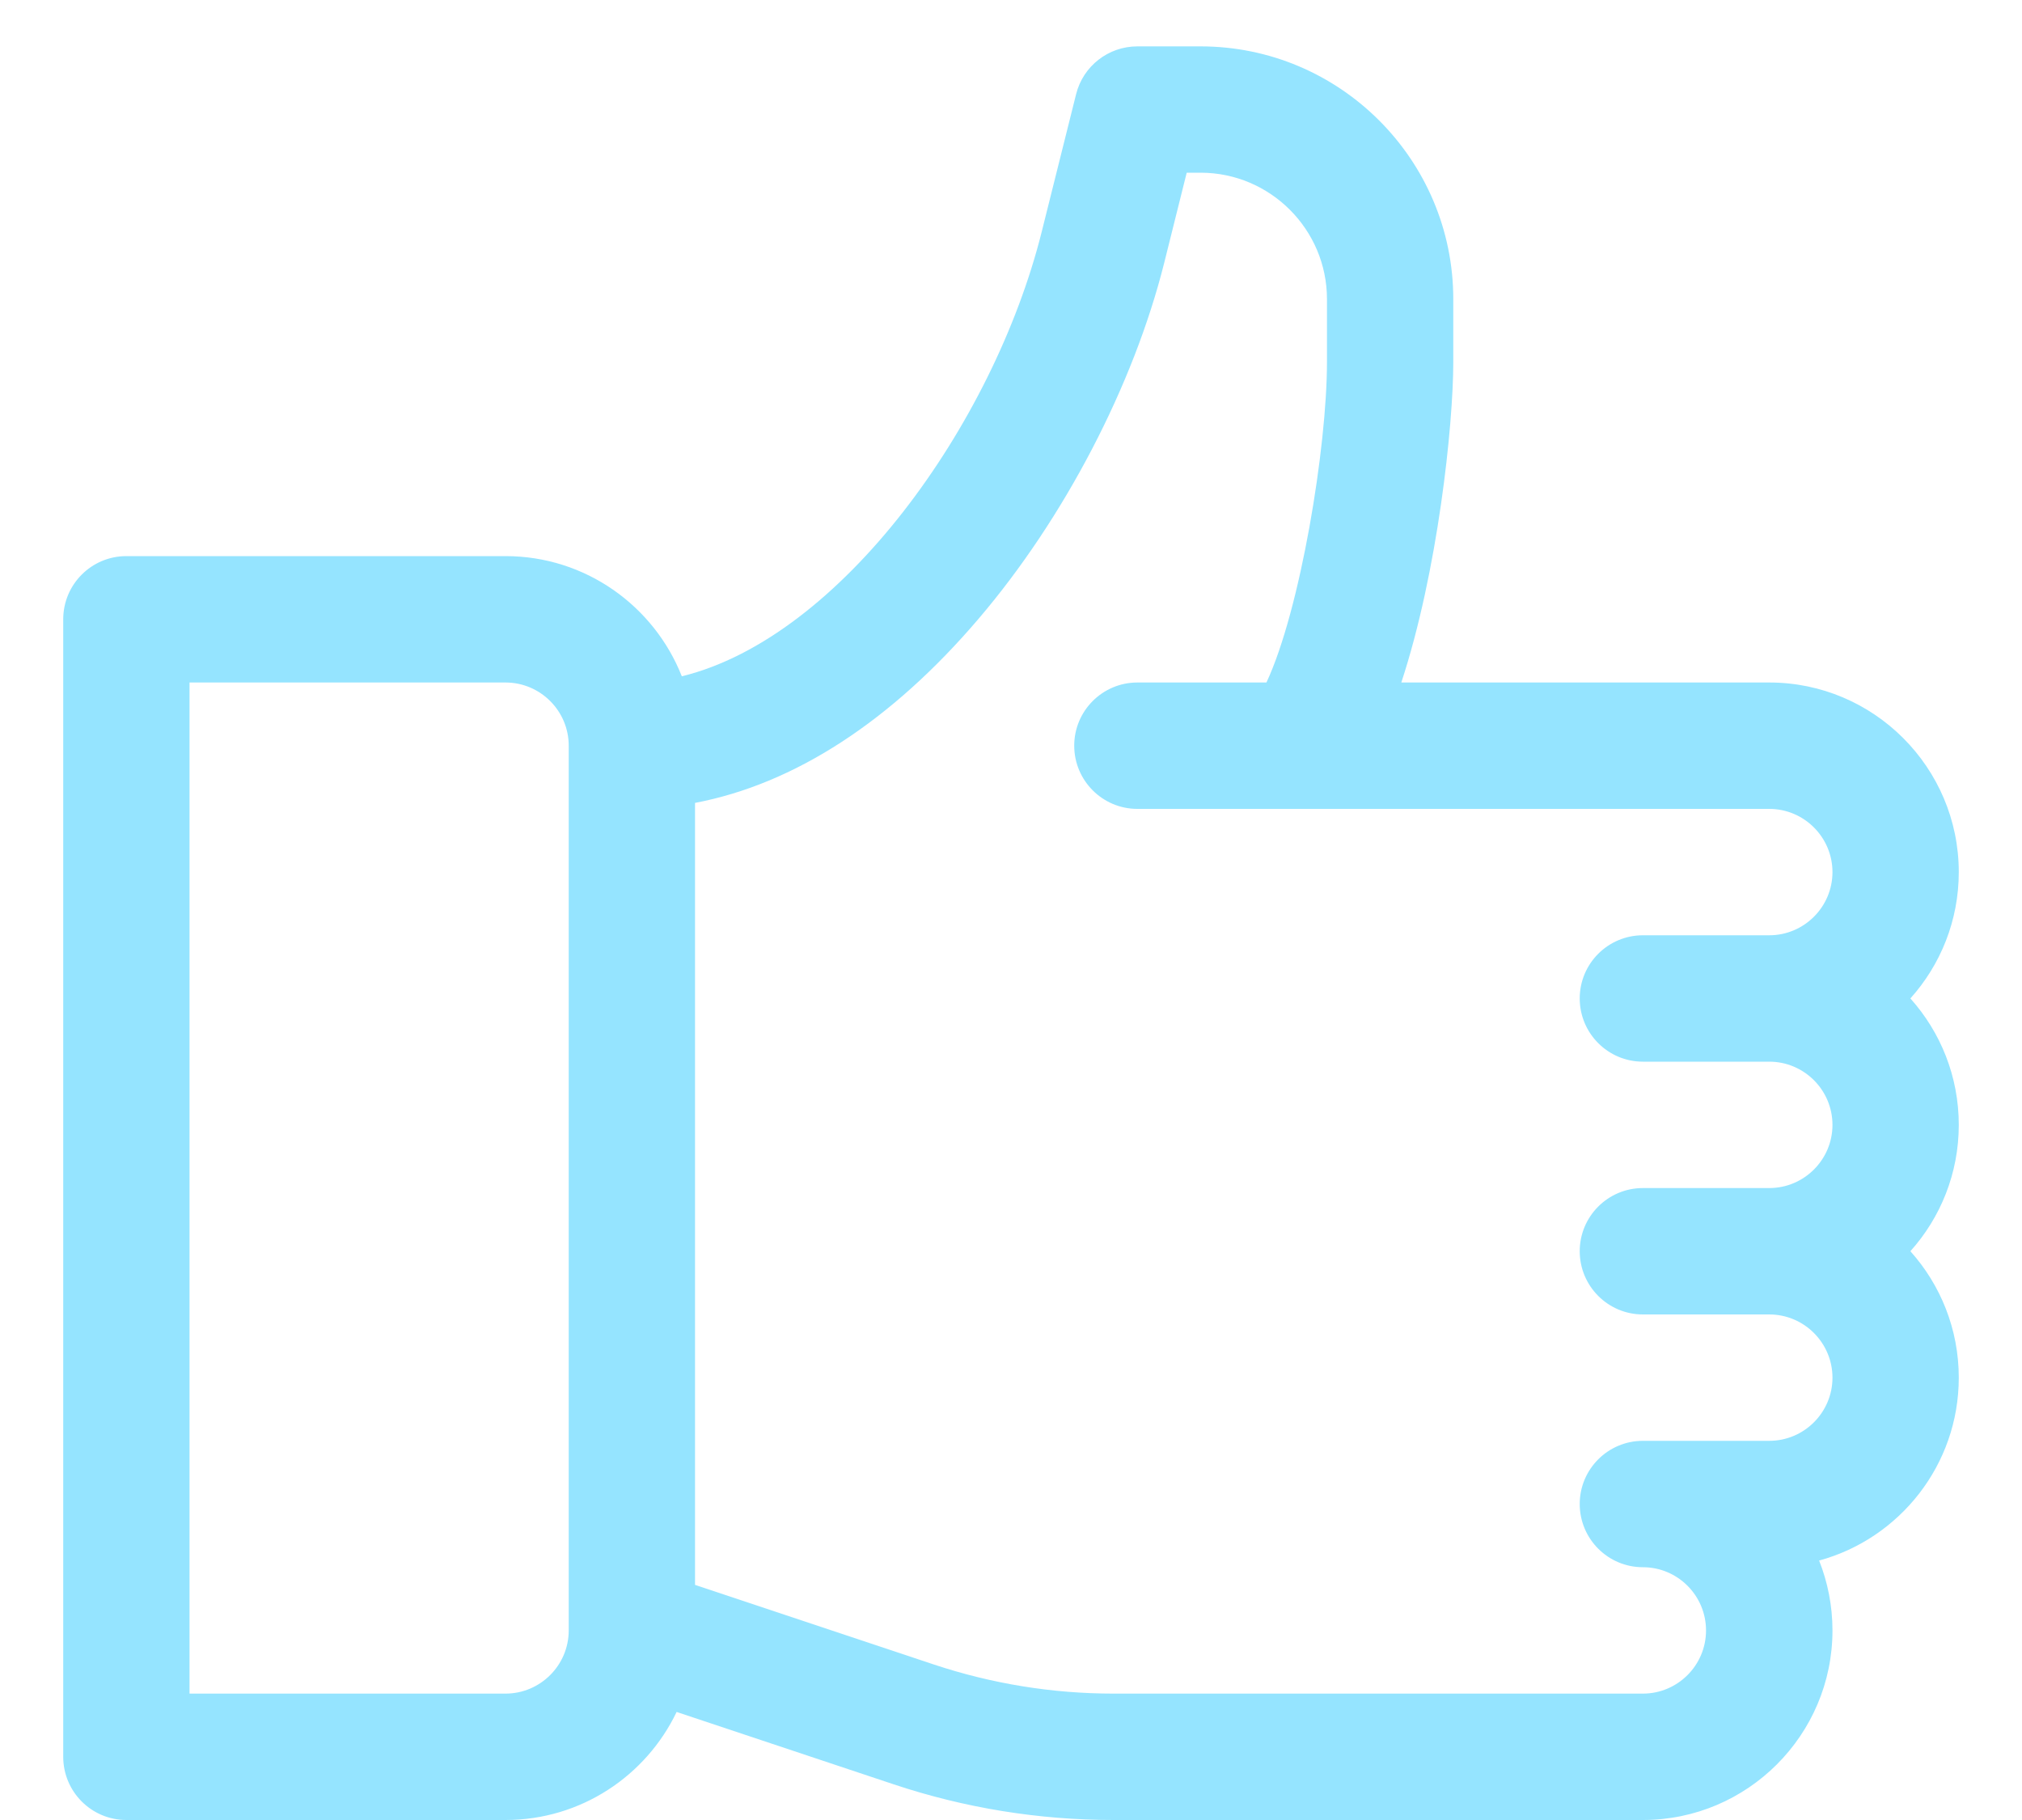 <svg width="30" height="27" viewBox="0 0 30 27" fill="none" xmlns="http://www.w3.org/2000/svg">
<path d="M28.344 14.812C28.791 14.314 29.062 13.657 29.062 12.938C29.062 11.387 27.801 10.125 26.25 10.125H20.791C21.332 8.484 21.562 6.308 21.562 5.374V4.438C21.562 2.37 19.88 0.688 17.812 0.688H16.875C16.445 0.688 16.07 0.98 15.966 1.397L15.455 3.441C14.739 6.302 12.467 9.459 10.116 10.033C9.704 8.99 8.688 8.25 7.5 8.25H1.875C1.357 8.25 0.938 8.67 0.938 9.188V26.062C0.938 26.58 1.357 27 1.875 27H7.5C8.618 27 9.586 26.344 10.039 25.397L13.26 26.471C14.313 26.822 15.411 27 16.521 27H24.375C25.926 27 27.188 25.738 27.188 24.188C27.188 23.822 27.117 23.472 26.99 23.151C28.183 22.826 29.062 21.733 29.062 20.438C29.062 19.718 28.791 19.061 28.344 18.562C28.791 18.064 29.062 17.407 29.062 16.688C29.062 15.968 28.791 15.311 28.344 14.812ZM8.438 24.188C8.438 24.704 8.017 25.125 7.5 25.125H2.812V10.125H7.5C8.017 10.125 8.438 10.546 8.438 11.062V24.188ZM24.375 15.75H26.25C26.767 15.75 27.188 16.171 27.188 16.688C27.188 17.204 26.767 17.625 26.25 17.625H24.375C23.858 17.625 23.438 18.045 23.438 18.562C23.438 19.08 23.858 19.5 24.375 19.5H26.25C26.767 19.5 27.188 19.921 27.188 20.438C27.188 20.954 26.767 21.375 26.25 21.375H24.375C23.858 21.375 23.438 21.795 23.438 22.312C23.438 22.83 23.858 23.25 24.375 23.25C24.892 23.25 25.312 23.671 25.312 24.188C25.312 24.704 24.892 25.125 24.375 25.125H16.521C15.613 25.125 14.714 24.979 13.852 24.692L10.312 23.512V11.911C11.783 11.632 13.223 10.701 14.522 9.176C15.791 7.688 16.819 5.714 17.274 3.896L17.607 2.562H17.812C18.846 2.562 19.688 3.404 19.688 4.438V5.374C19.688 6.633 19.294 9.047 18.79 10.125H16.875C16.358 10.125 15.938 10.545 15.938 11.062C15.938 11.58 16.358 12 16.875 12H26.25C26.767 12 27.188 12.421 27.188 12.938C27.188 13.454 26.767 13.875 26.25 13.875H24.375C23.858 13.875 23.438 14.295 23.438 14.812C23.438 15.33 23.858 15.75 24.375 15.75Z" fill="#95E4FF"/>
</svg>
